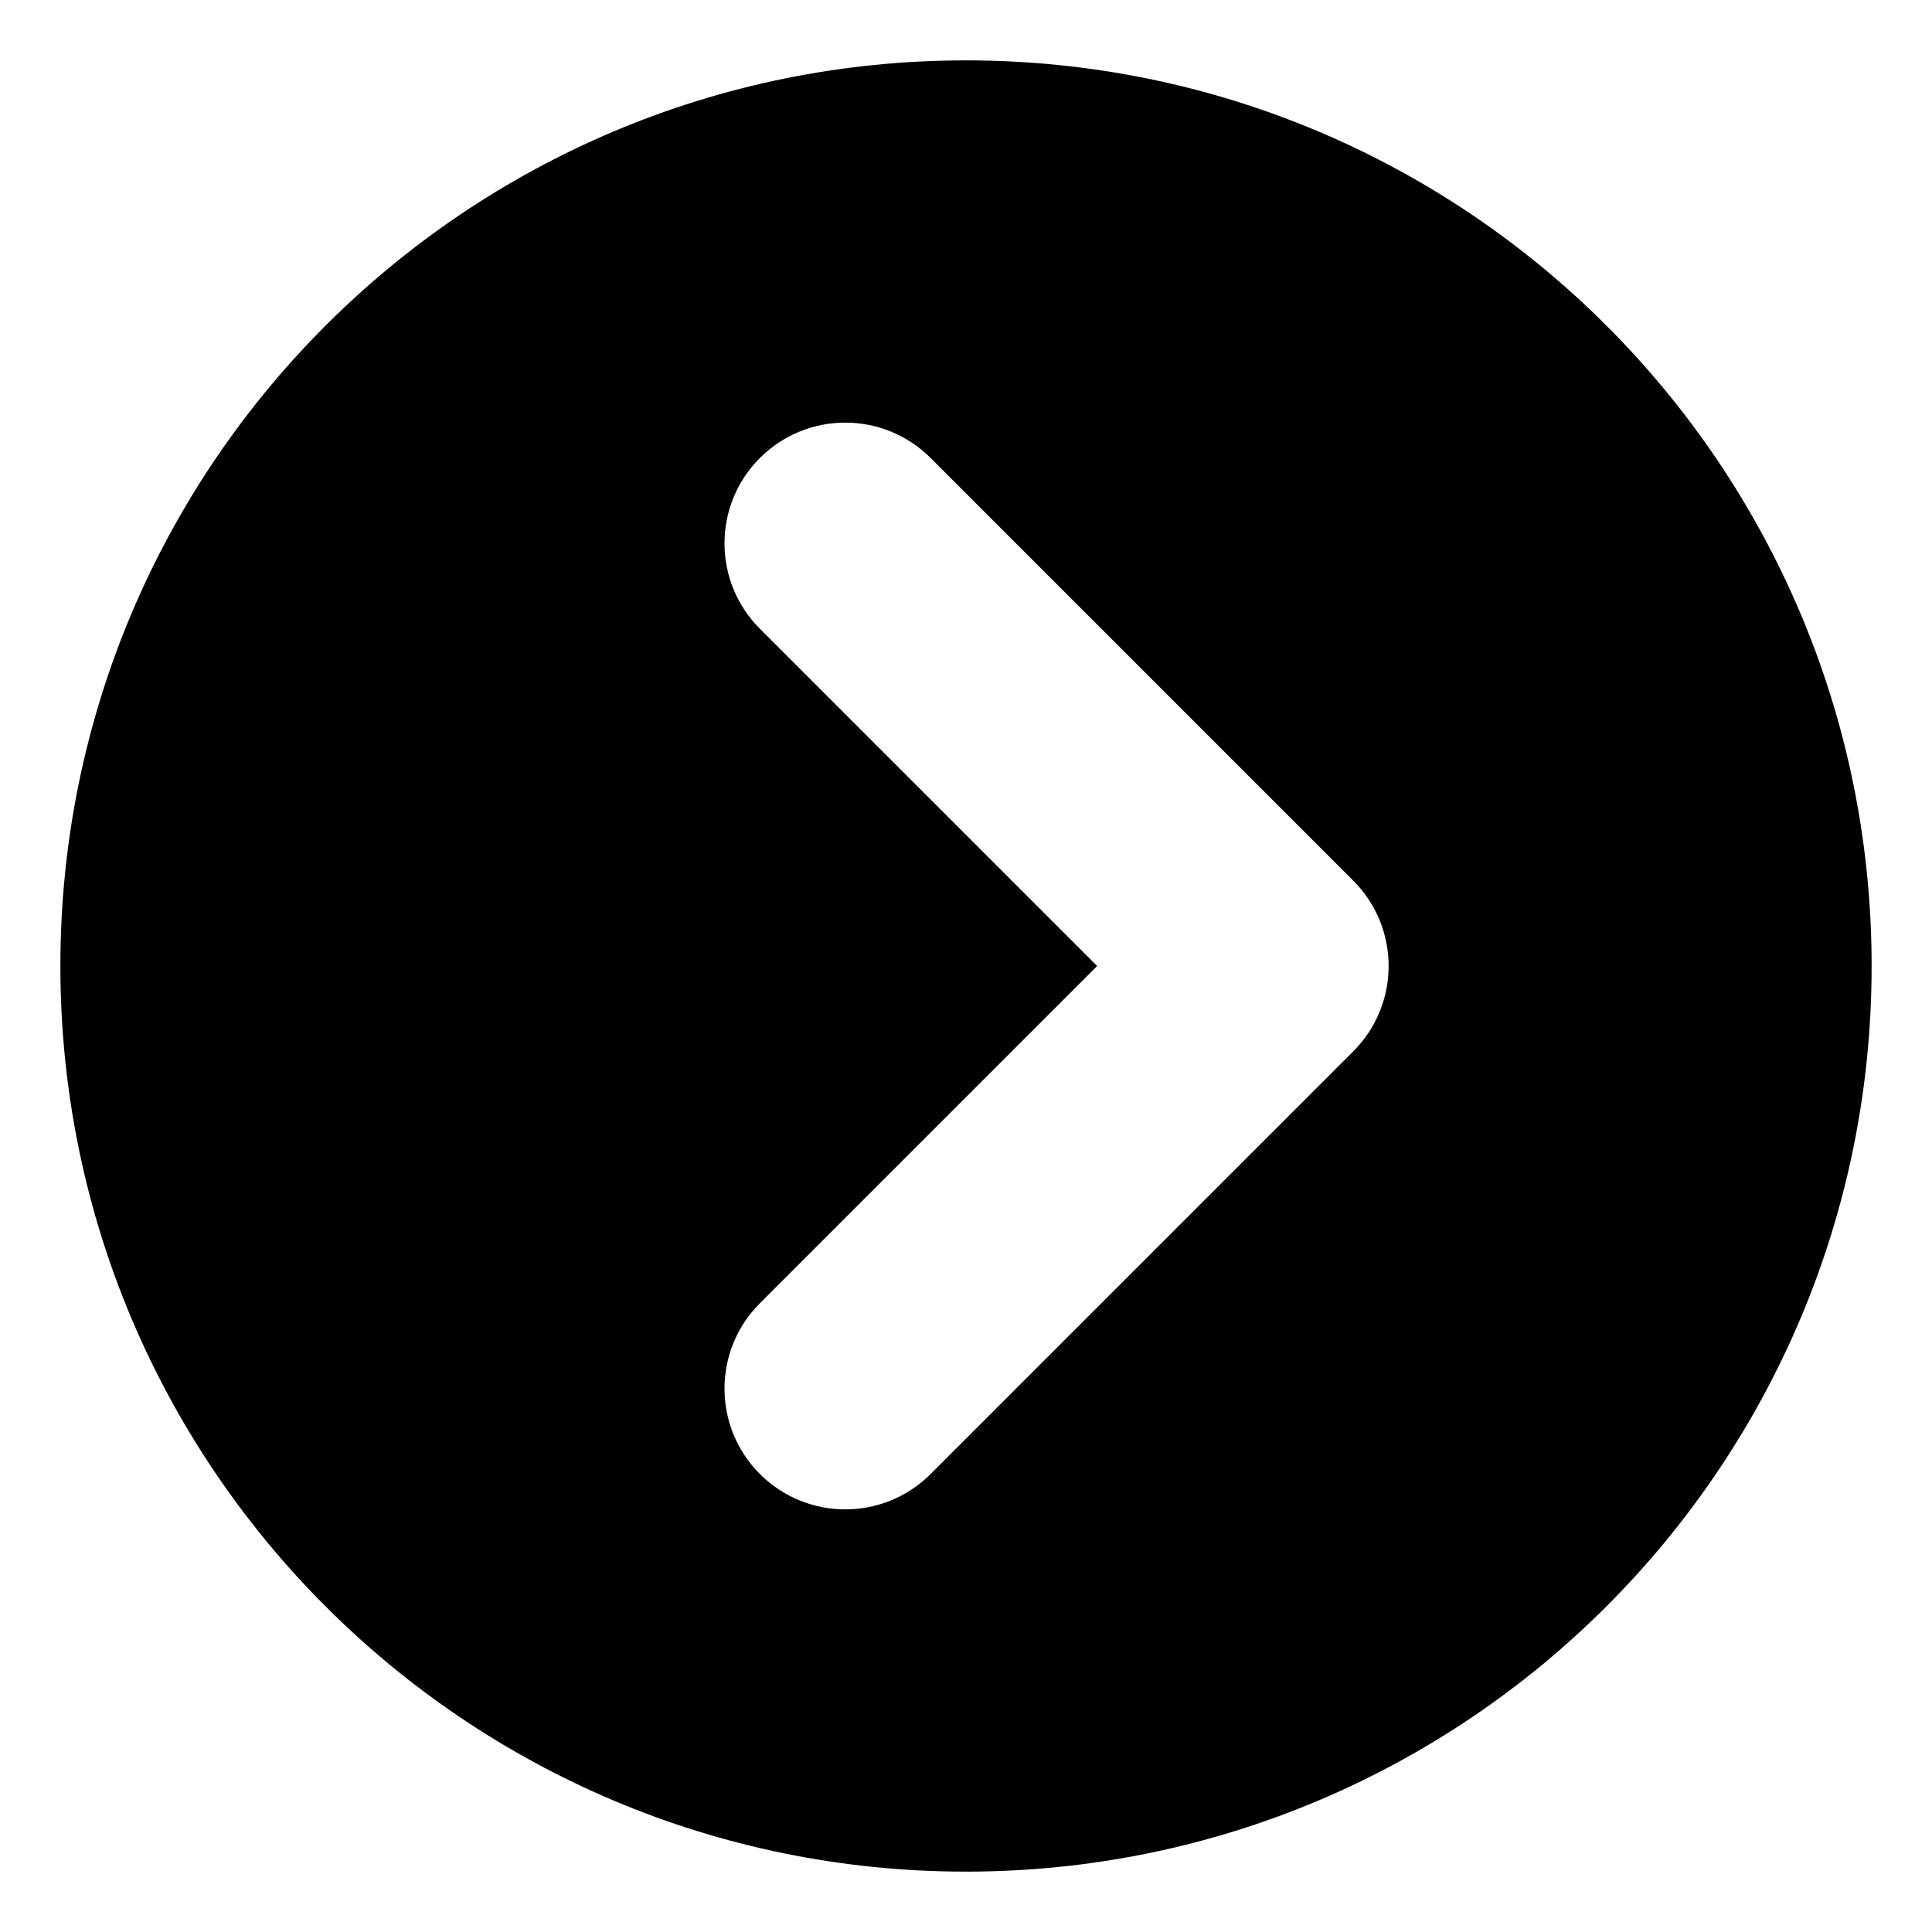 <svg xmlns="http://www.w3.org/2000/svg" viewBox="0 0 512 512"><!-- Font Awesome Pro 6.0.0-alpha2 by @fontawesome - https://fontawesome.com License - https://fontawesome.com/license (Commercial License) --><path d="M256 16C123.42 16 16 123.418 16 256C16 388.578 123.42 496 256 496S496 388.578 496 256C496 123.418 388.58 16 256 16ZM358.625 278.625L246.625 390.625C234.125 403.125 213.875 403.125 201.375 390.625S188.875 357.875 201.375 345.375L290.75 256L201.375 166.625C188.875 154.125 188.875 133.875 201.375 121.375S234.125 108.875 246.625 121.375L358.625 233.375C364.875 239.625 368 247.812 368 256S364.875 272.375 358.625 278.625Z"/></svg>